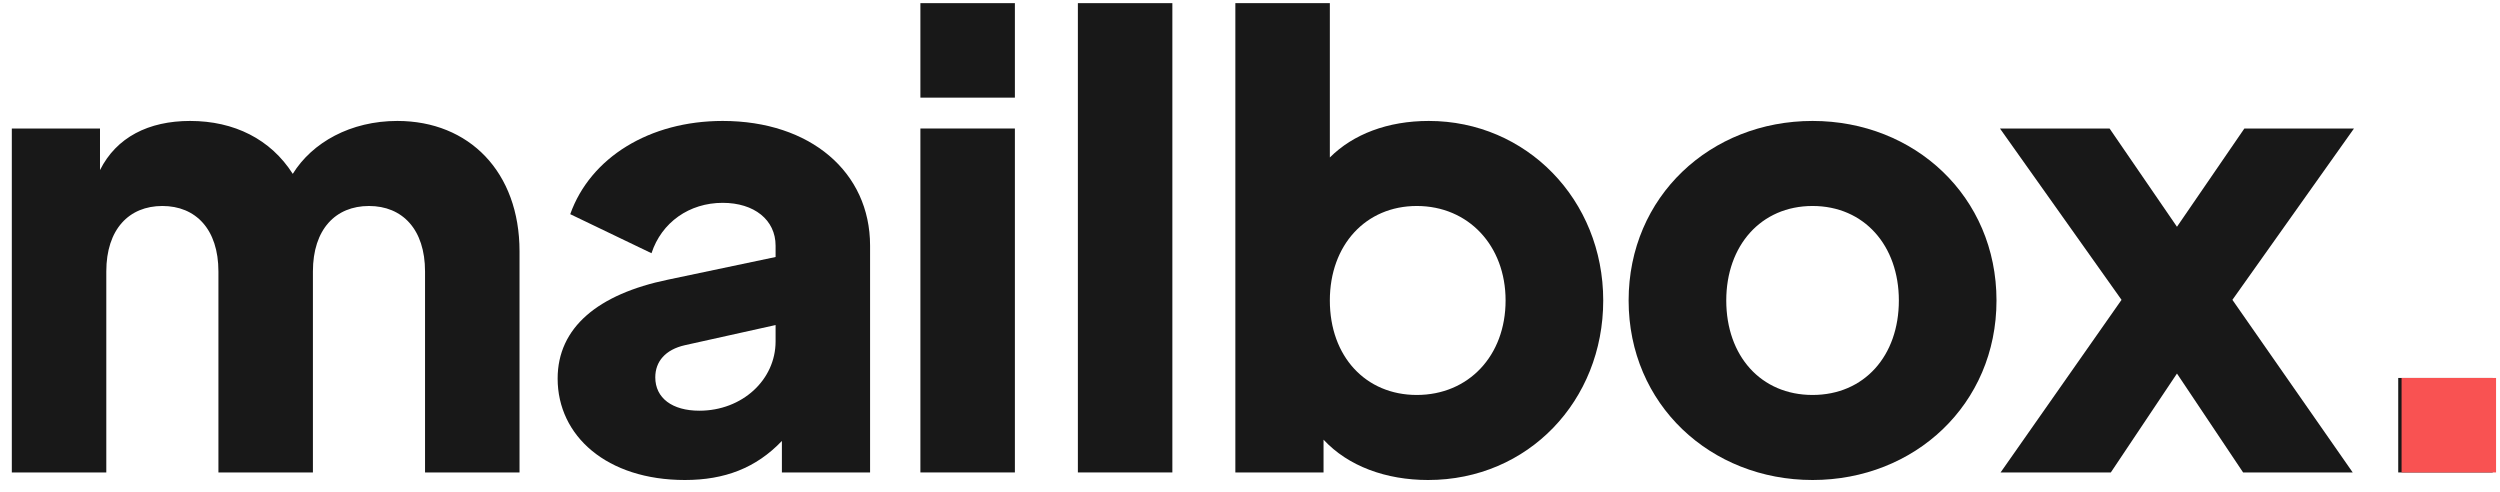 <svg xmlns="http://www.w3.org/2000/svg" width="127" height="25" viewBox="0 0 127 25" fill="none"><path d="M20.184 6.144C17.816 6.144 15.864 7.232 14.872 8.832C13.752 7.072 11.896 6.144 9.656 6.144C7.544 6.144 5.912 6.976 5.08 8.64V6.528H0.6V24H5.4V13.792C5.4 11.648 6.552 10.464 8.248 10.464C9.944 10.464 11.096 11.648 11.096 13.792V24H15.896V13.792C15.896 11.648 17.048 10.464 18.744 10.464C20.44 10.464 21.592 11.648 21.592 13.792V24H26.392V12.768C26.392 8.736 23.832 6.144 20.184 6.144Z" fill="#181818"></path><path d="M36.712 6.144C33 6.144 29.992 8 28.968 10.88L33.096 12.864C33.608 11.296 35.016 10.304 36.712 10.304C38.312 10.304 39.4 11.168 39.4 12.48V13.056L33.928 14.208C30.376 14.944 28.328 16.64 28.328 19.232C28.328 22.144 30.824 24.384 34.792 24.384C36.808 24.384 38.408 23.776 39.72 22.4V24H44.2V12.48C44.2 8.736 41.16 6.144 36.712 6.144ZM35.528 20.864C34.152 20.864 33.288 20.224 33.288 19.168C33.288 18.368 33.8 17.76 34.792 17.536L39.4 16.512V17.344C39.4 19.296 37.704 20.864 35.528 20.864Z" fill="#181818"></path><path d="M46.756 4.96H51.556V0.16H46.756V4.96ZM46.756 24H51.556V6.528H46.756V24Z" fill="#181818"></path><path d="M54.756 24H59.556V0.16H54.756V24Z" fill="#181818"></path><path d="M72.58 6.144C70.5 6.144 68.74 6.816 67.556 8V0.16H62.756V24H67.236V22.336C68.484 23.68 70.404 24.384 72.548 24.384C77.636 24.384 81.444 20.352 81.444 15.264C81.444 10.144 77.54 6.144 72.58 6.144ZM71.972 20.064C69.38 20.064 67.556 18.112 67.556 15.264C67.556 12.448 69.38 10.464 71.972 10.464C74.596 10.464 76.484 12.48 76.484 15.264C76.484 18.08 74.596 20.064 71.972 20.064Z" fill="#181818"></path><path d="M92.078 24.384C97.262 24.384 101.422 20.544 101.422 15.264C101.422 9.984 97.262 6.144 92.078 6.144C86.894 6.144 82.734 9.984 82.734 15.264C82.734 20.544 86.894 24.384 92.078 24.384ZM92.078 20.064C89.454 20.064 87.694 18.08 87.694 15.264C87.694 12.48 89.454 10.464 92.078 10.464C94.702 10.464 96.462 12.48 96.462 15.264C96.462 18.08 94.702 20.064 92.078 20.064Z" fill="#181818"></path><path d="M119.582 6.528H114.014L110.59 11.52L107.166 6.528H101.598L107.774 15.232L101.63 24H107.23L110.59 18.976L113.95 24H119.518L113.406 15.232L119.582 6.528Z" fill="#181818"></path><path d="M121.83 24H126.63V19.2H121.83V24Z" fill="#181818"></path><path d="M122 24H126.8V19.2H122V24Z" fill="#F95252"></path></svg>
